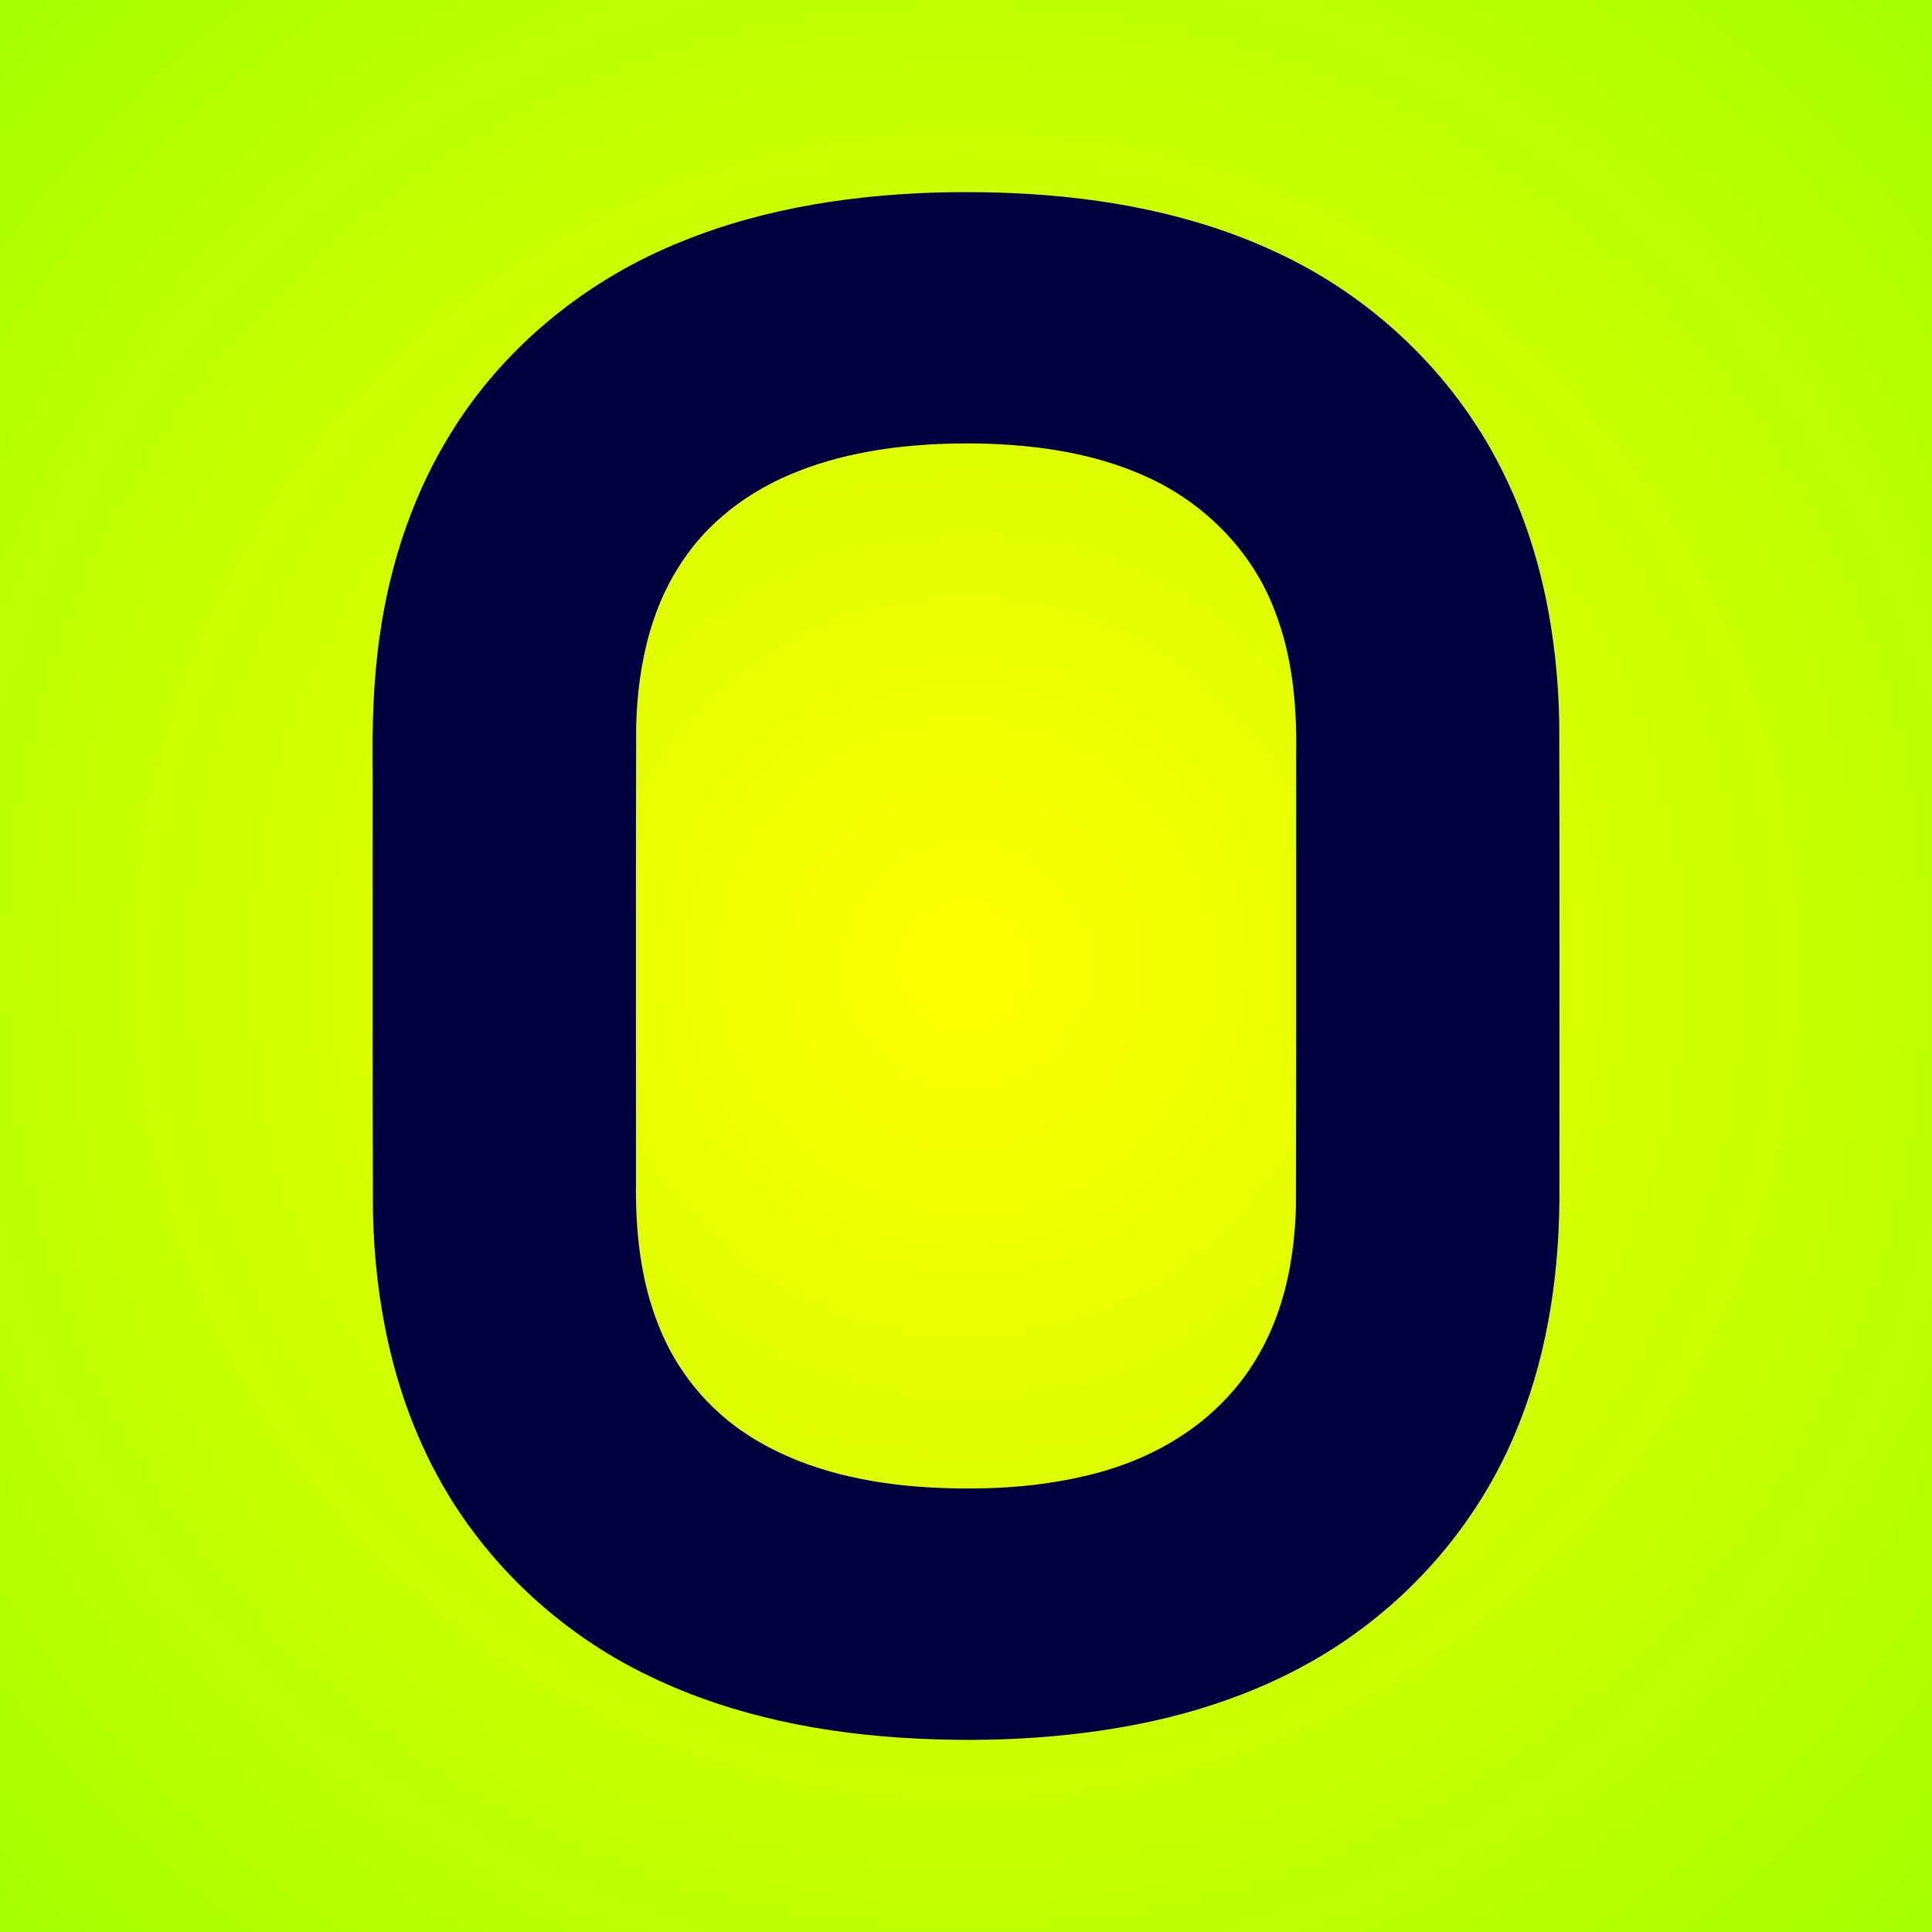<?xml version="1.0" encoding="UTF-8" standalone="no"?>
<svg xmlns="http://www.w3.org/2000/svg" viewBox="0 0 300 300" width="300" height="300">
  <rect x="0" y="0" width="300" height="300" fill="#808080" stroke="none"/>
  <defs>
    <radialGradient
       id="g1"
       cx="50%"
       cy="50%"
       r="200%"
       fx="50%"
       fy="50%">
      <stop offset="0%" style="stop-color:#ffff00;stop-opacity:1" />
      <stop offset="100%" style="stop-color:#00ff00;stop-opacity:1" />
    </radialGradient>
  </defs>
  <rect
     width="300"
     height="300"
     fill="url(#g1)" />
  <path fill="#000040" d="m 147.544,29.846 c -14.17,0.246 -28.48,2.287 -41.672,7.647 -14.398,5.75 -27.11,15.9 -35.415,29.041 -6.156,9.67 -9.878,20.764 -11.48,32.083 -1.04,7.111 -1.204,14.312 -1.111,21.487 0.009,22.667 -0.036,45.335 0.044,68.002 0.265,13.675 2.98,27.489 9.299,39.704 7.274,14.175 19.42,25.702 33.786,32.534 12.86,6.196 27.13,8.933 41.315,9.622 11.504,0.567 23.104,-0.024 34.42,-2.241 12.56,-2.477 24.814,-7.286 35.052,-15.074 10.722,-8.082 19.225,-19.116 24.113,-31.636 4.656,-11.674 6.348,-24.342 6.248,-36.855 0.007,-23.967 0.033,-47.935 -0.026,-71.902 -0.234,-13.679 -2.879,-27.51 -9.152,-39.755 -7.43,-14.612 -19.967,-26.493 -34.835,-33.354 -12.707,-5.944 -26.746,-8.516 -40.689,-9.15 -3.297,-0.157 -6.598,-0.187 -9.898,-0.152 z m 2.613,39.003 c 9.617,0.035 19.447,1.253 28.244,5.352 8.84,4.09 16.179,11.577 19.585,20.757 2.721,7.021 3.403,14.638 3.283,22.112 -0.012,23.515 0.036,47.032 -0.043,70.547 -0.05,1.798 -0.185,3.593 -0.384,5.381 -0.128,1.108 -0.316,2.447 -0.532,3.633 -1.309,7.454 -4.449,14.704 -9.659,20.266 -5.335,5.811 -12.506,9.716 -20.077,11.763 -2.73,0.751 -5.515,1.295 -8.318,1.694 -0.453,0.059 -1.228,0.166 -1.809,0.232 -4.84,0.554 -9.724,0.655 -14.589,0.454 -1.084,-0.055 -2.399,-0.113 -3.571,-0.21 -9.064,-0.745 -18.236,-2.92 -25.968,-7.879 -6.364,-4.036 -11.352,-10.151 -14.075,-17.173 -2.834,-7.104 -3.608,-14.84 -3.485,-22.434 -0.006,-23.54 -0.029,-47.08 0.022,-70.619 0.114,-4.904 0.78,-9.978 2.12,-14.593 1.951,-6.856 5.729,-13.261 11.18,-17.909 6.356,-5.544 14.506,-8.6 22.719,-10.086 3.601,-0.667 7.407,-1.031 10.966,-1.192 1.467,-0.059 2.882,-0.089 4.392,-0.096 z" />
</svg>